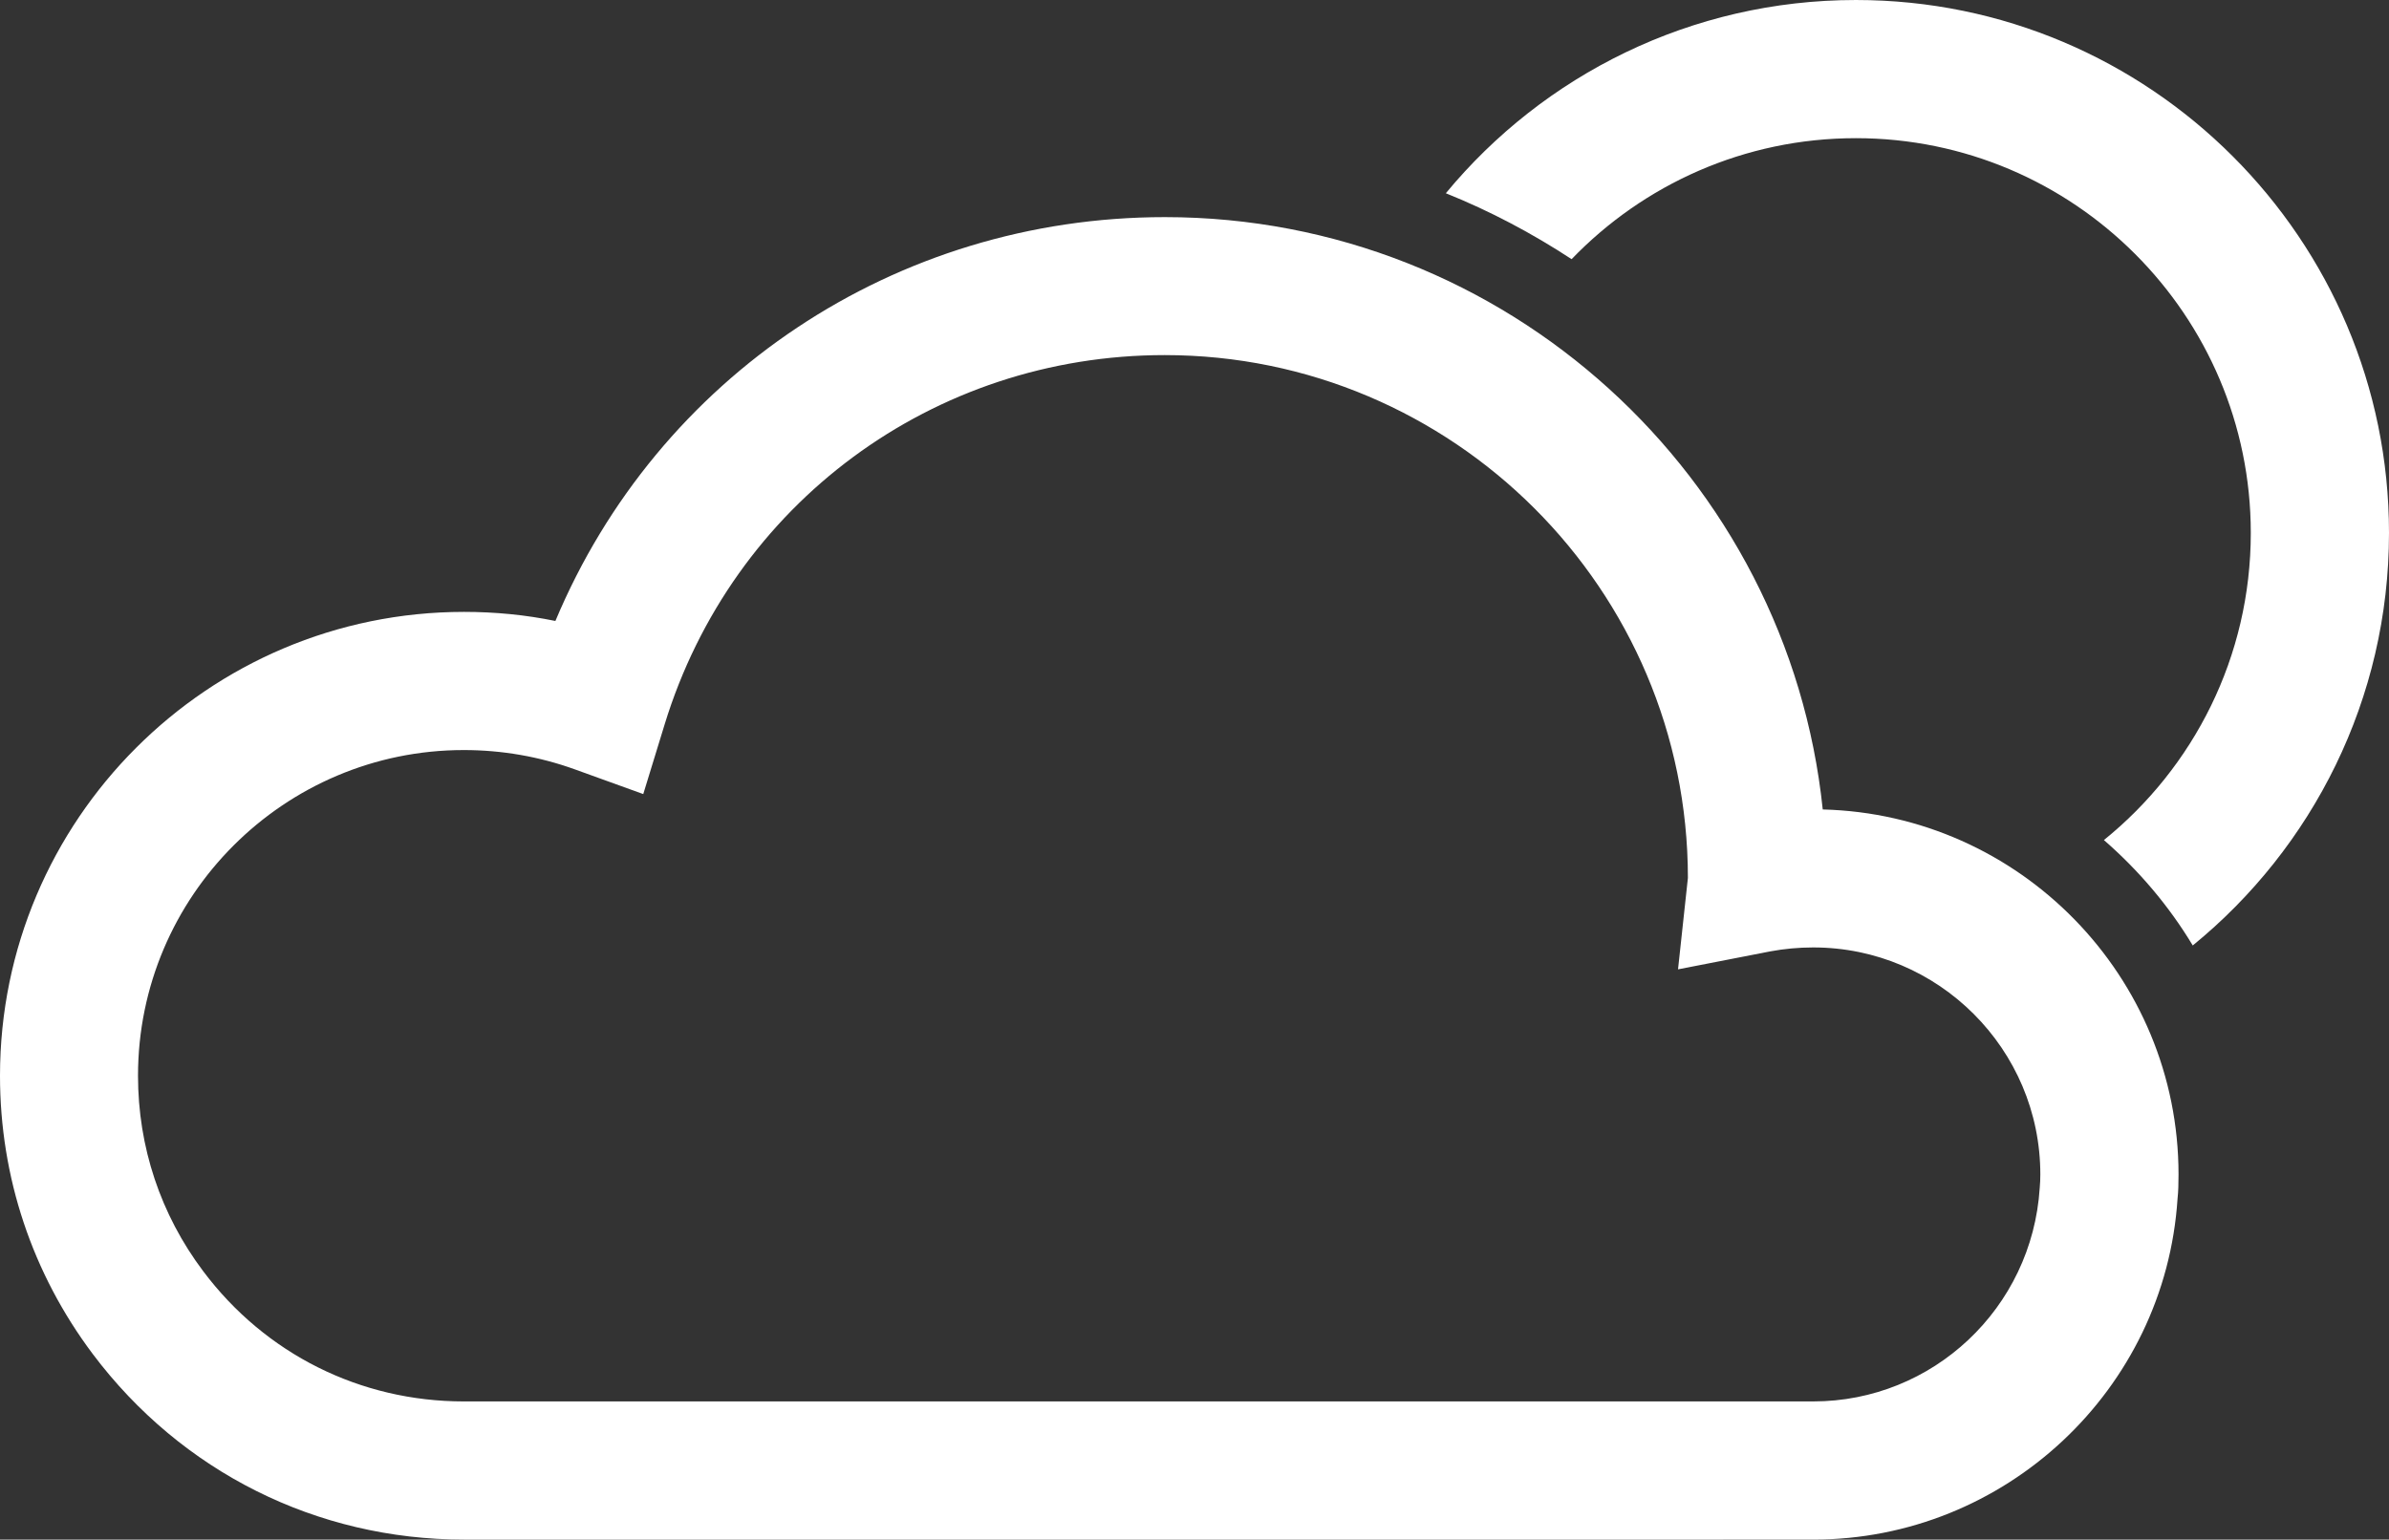 <?xml version="1.0" encoding="UTF-8"?>
<svg id="Layer_2" data-name="Layer 2" xmlns="http://www.w3.org/2000/svg" viewBox="0 0 121 78">
  <rect x="0" y="0" width="121" height="78" fill="#333333" stroke="none"/>
  <defs>
    <style>
      .cls-1 {
        fill: #fff;
      }
    </style>
  </defs>
  <g id="Layer_1-2" data-name="Layer 1">
    <g>
      <path class="cls-1" d="M4.7,68.6C1.63,64.51,0,59.63,0,54.5c0-12.96,10.54-23.5,23.5-23.5,1.57,0,3.12,.15,4.63,.46,5.18-12.36,17.2-20.46,30.87-20.46,17.29,0,31.57,13.17,33.32,30.01,9.98,.25,18.02,8.45,18.02,18.49,0,.45-.01,.88-.05,1.23-.63,9.69-8.74,17.27-18.45,17.27H23.5c-7.46,0-14.31-3.43-18.8-9.4Zm84.96-20.4l-4.67,.91,.5-4.63c0-14.61-11.89-26.49-26.5-26.49-11.72,0-21.9,7.52-25.33,18.72l-1.08,3.52-3.46-1.25c-1.8-.65-3.7-.98-5.63-.98-9.1,0-16.5,7.4-16.5,16.5,0,3.6,1.14,7.03,3.3,9.9,3.15,4.2,7.96,6.6,13.2,6.6H91.84c6.04,0,11.08-4.71,11.47-10.82,.02-.22,.03-.45,.03-.68,0-6.34-5.16-11.5-11.5-11.5-.75,0-1.48,.07-2.18,.2Z"/>
      <path class="cls-1" d="M73.23,9.79c2.24,.9,4.37,2.03,6.37,3.34,3.64-3.78,8.75-6.13,14.4-6.13,11.03,0,20,8.97,20,20,0,6.28-2.9,11.89-7.44,15.56,1.76,1.53,3.29,3.33,4.5,5.34,6.06-4.94,9.94-12.48,9.94-20.9,0-14.89-12.11-27-27-27-8.35,0-15.83,3.81-20.77,9.79Z"/>
    </g>
  </g>
</svg>